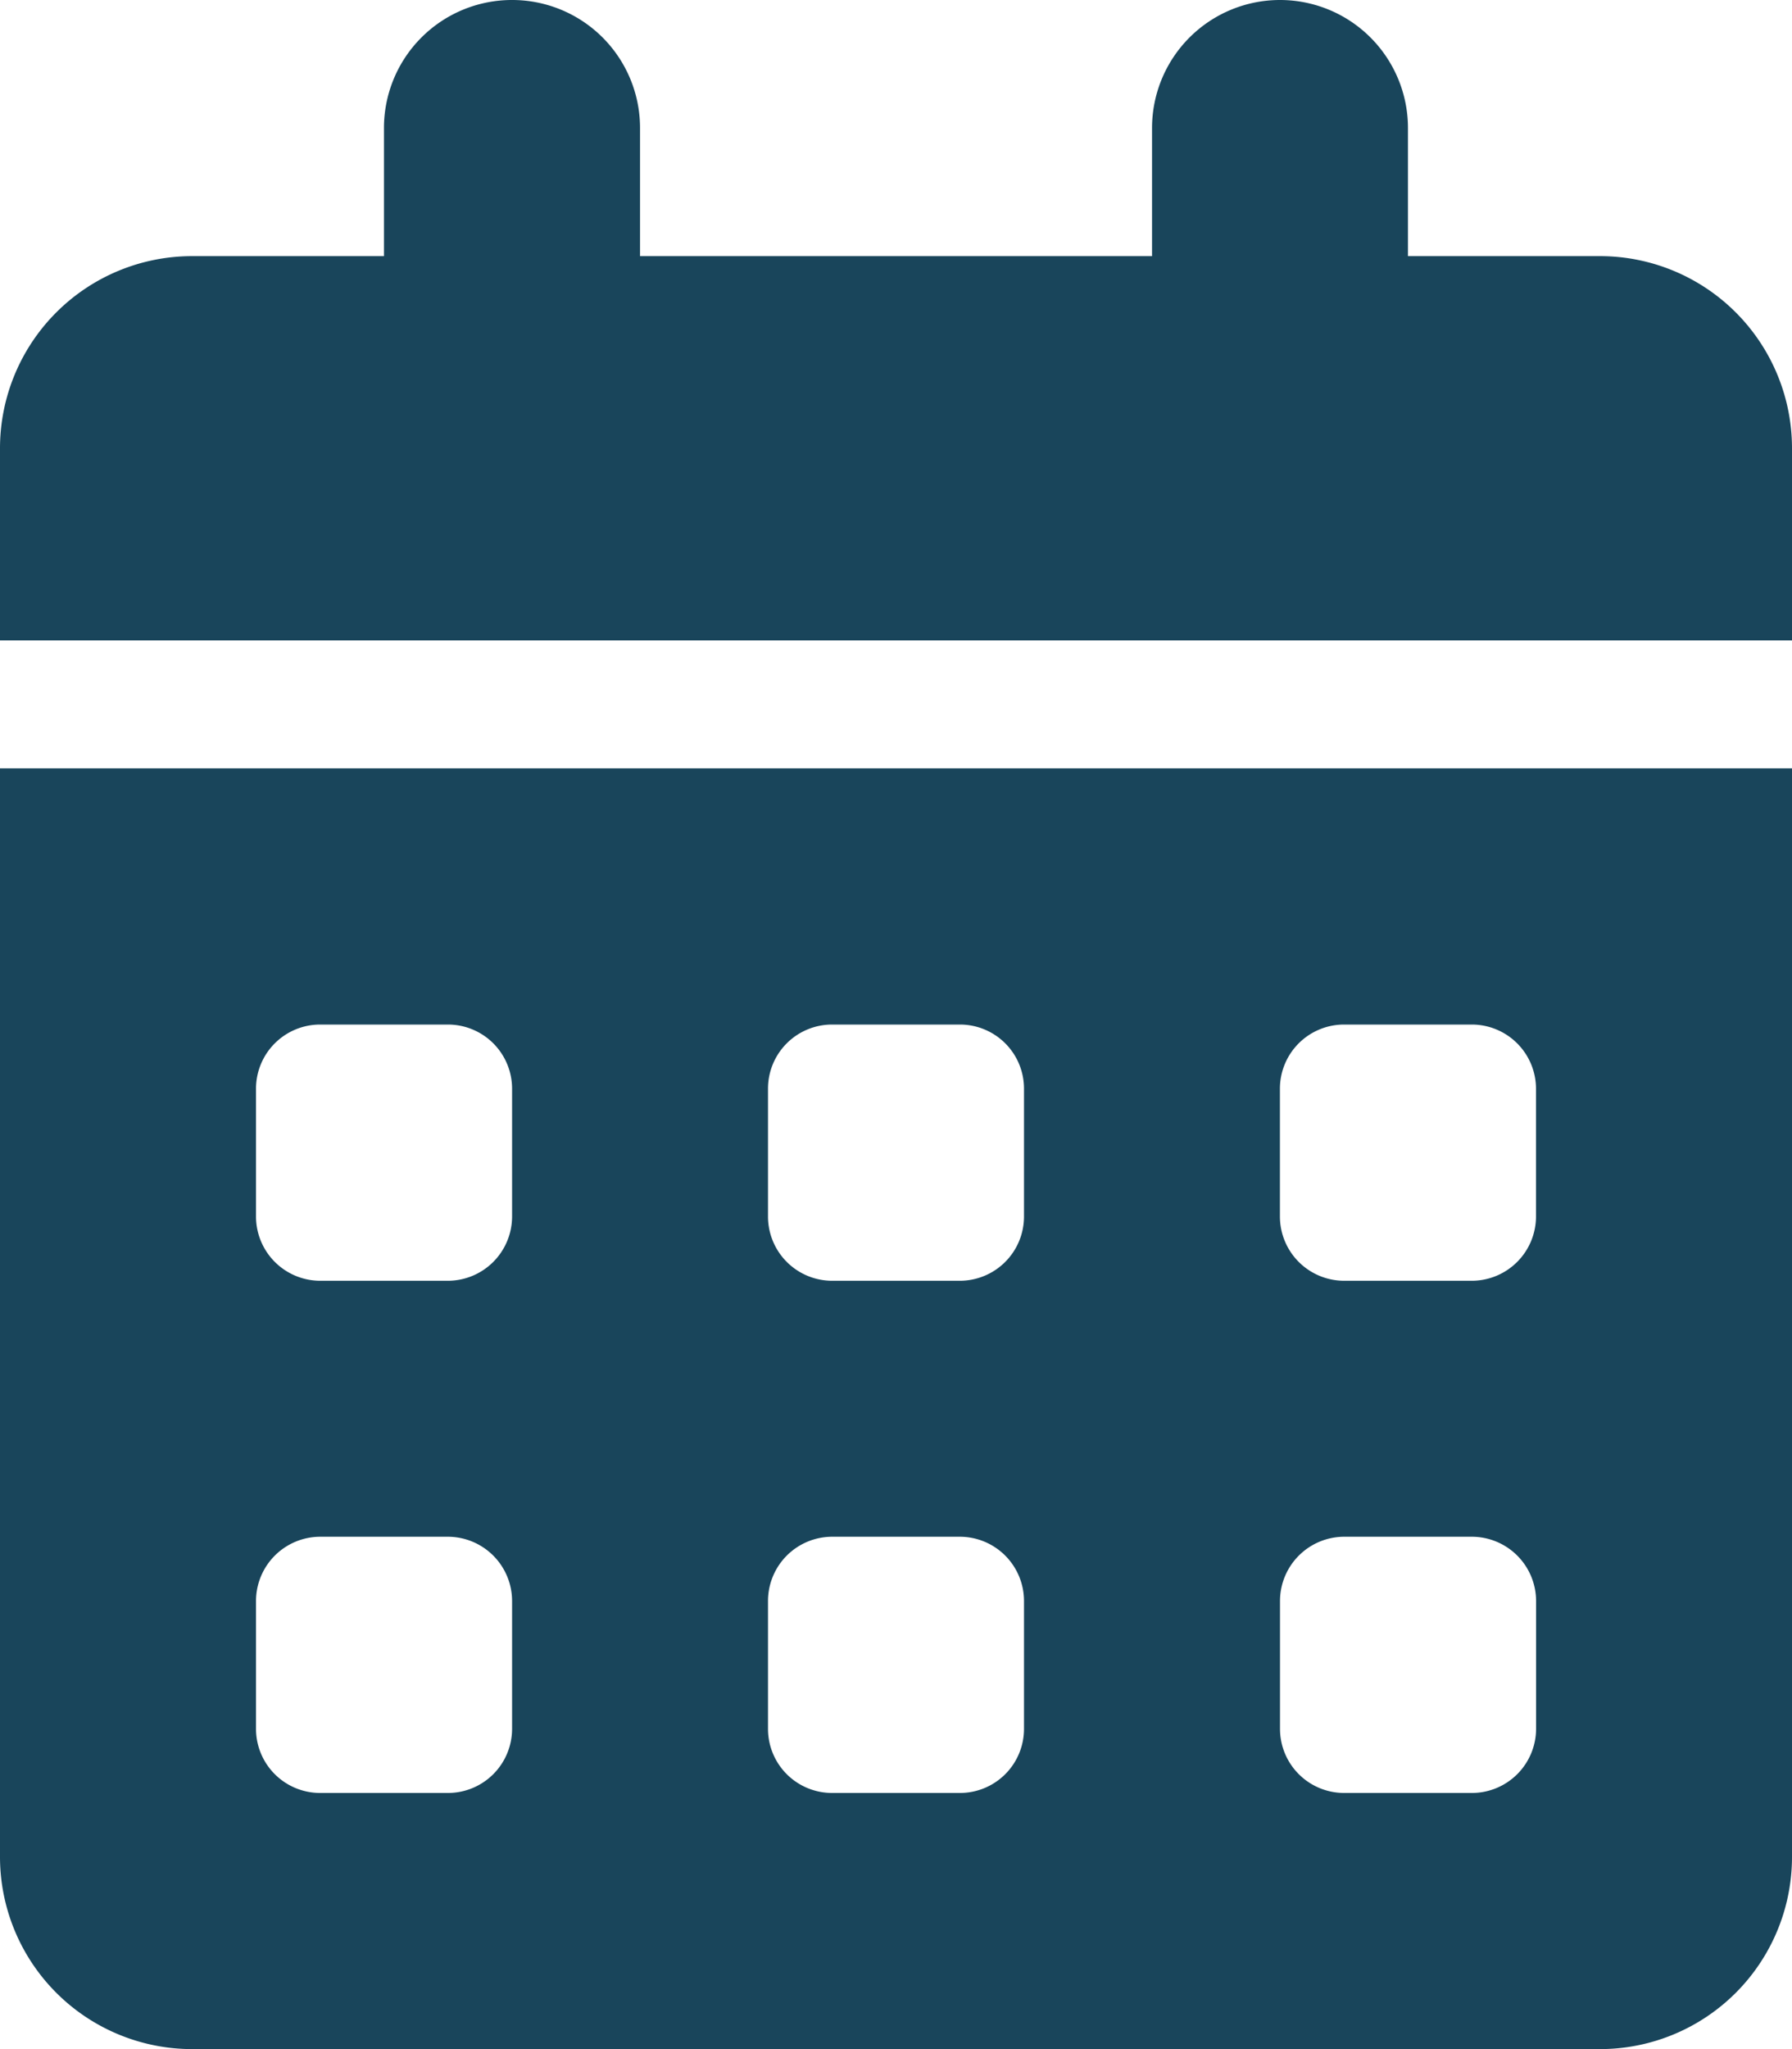 <svg xmlns="http://www.w3.org/2000/svg" xmlns:xlink="http://www.w3.org/1999/xlink" width="21.875" height="25" viewBox="0 0 21.875 25">
  <defs>
    <clipPath id="clip-path">
      <rect id="Rectangle_922" data-name="Rectangle 922" width="21.875" height="25" fill="none"/>
    </clipPath>
  </defs>
  <g id="Group_987" data-name="Group 987" transform="translate(0 0)">
    <g id="Group_986" data-name="Group 986" transform="translate(0 0)" clip-path="url(#clip-path)">
      <path id="Path_465" data-name="Path 465" d="M6.25,0A1.561,1.561,0,0,1,7.813,1.559V3.125h6.25V1.562a1.562,1.562,0,0,1,3.124,0V3.125h2.344a2.344,2.344,0,0,1,2.344,2.344V7.813H0V5.469A2.345,2.345,0,0,1,2.344,3.125H4.687V1.562A1.562,1.562,0,0,1,6.247,0ZM0,9.375H21.875V22.656A2.344,2.344,0,0,1,19.531,25H2.344A2.346,2.346,0,0,1,0,22.656Zm3.125,3.907v1.562a.785.785,0,0,0,.782.782H5.469a.785.785,0,0,0,.782-.782V13.282a.783.783,0,0,0-.782-.782H3.907a.783.783,0,0,0-.782.782m6.25,0v1.562a.784.784,0,0,0,.781.782h1.563a.784.784,0,0,0,.781-.782V13.282a.782.782,0,0,0-.781-.782H10.156a.782.782,0,0,0-.781.782m7.031-.782a.783.783,0,0,0-.782.782v1.562a.785.785,0,0,0,.782.782h1.562a.785.785,0,0,0,.782-.782V13.282a.784.784,0,0,0-.782-.782ZM3.125,19.531v1.562a.783.783,0,0,0,.782.782H5.469a.783.783,0,0,0,.782-.782V19.531a.785.785,0,0,0-.782-.782H3.907a.785.785,0,0,0-.782.782m7.031-.782a.784.784,0,0,0-.781.782v1.562a.782.782,0,0,0,.781.782h1.563a.782.782,0,0,0,.781-.782V19.531a.784.784,0,0,0-.781-.782Zm5.469.782v1.562a.783.783,0,0,0,.782.782h1.562a.784.784,0,0,0,.782-.782V19.531a.785.785,0,0,0-.782-.782H16.407a.785.785,0,0,0-.782.782" transform="translate(0 0)" fill="#19455b"/>
    </g>
  </g>
</svg>
